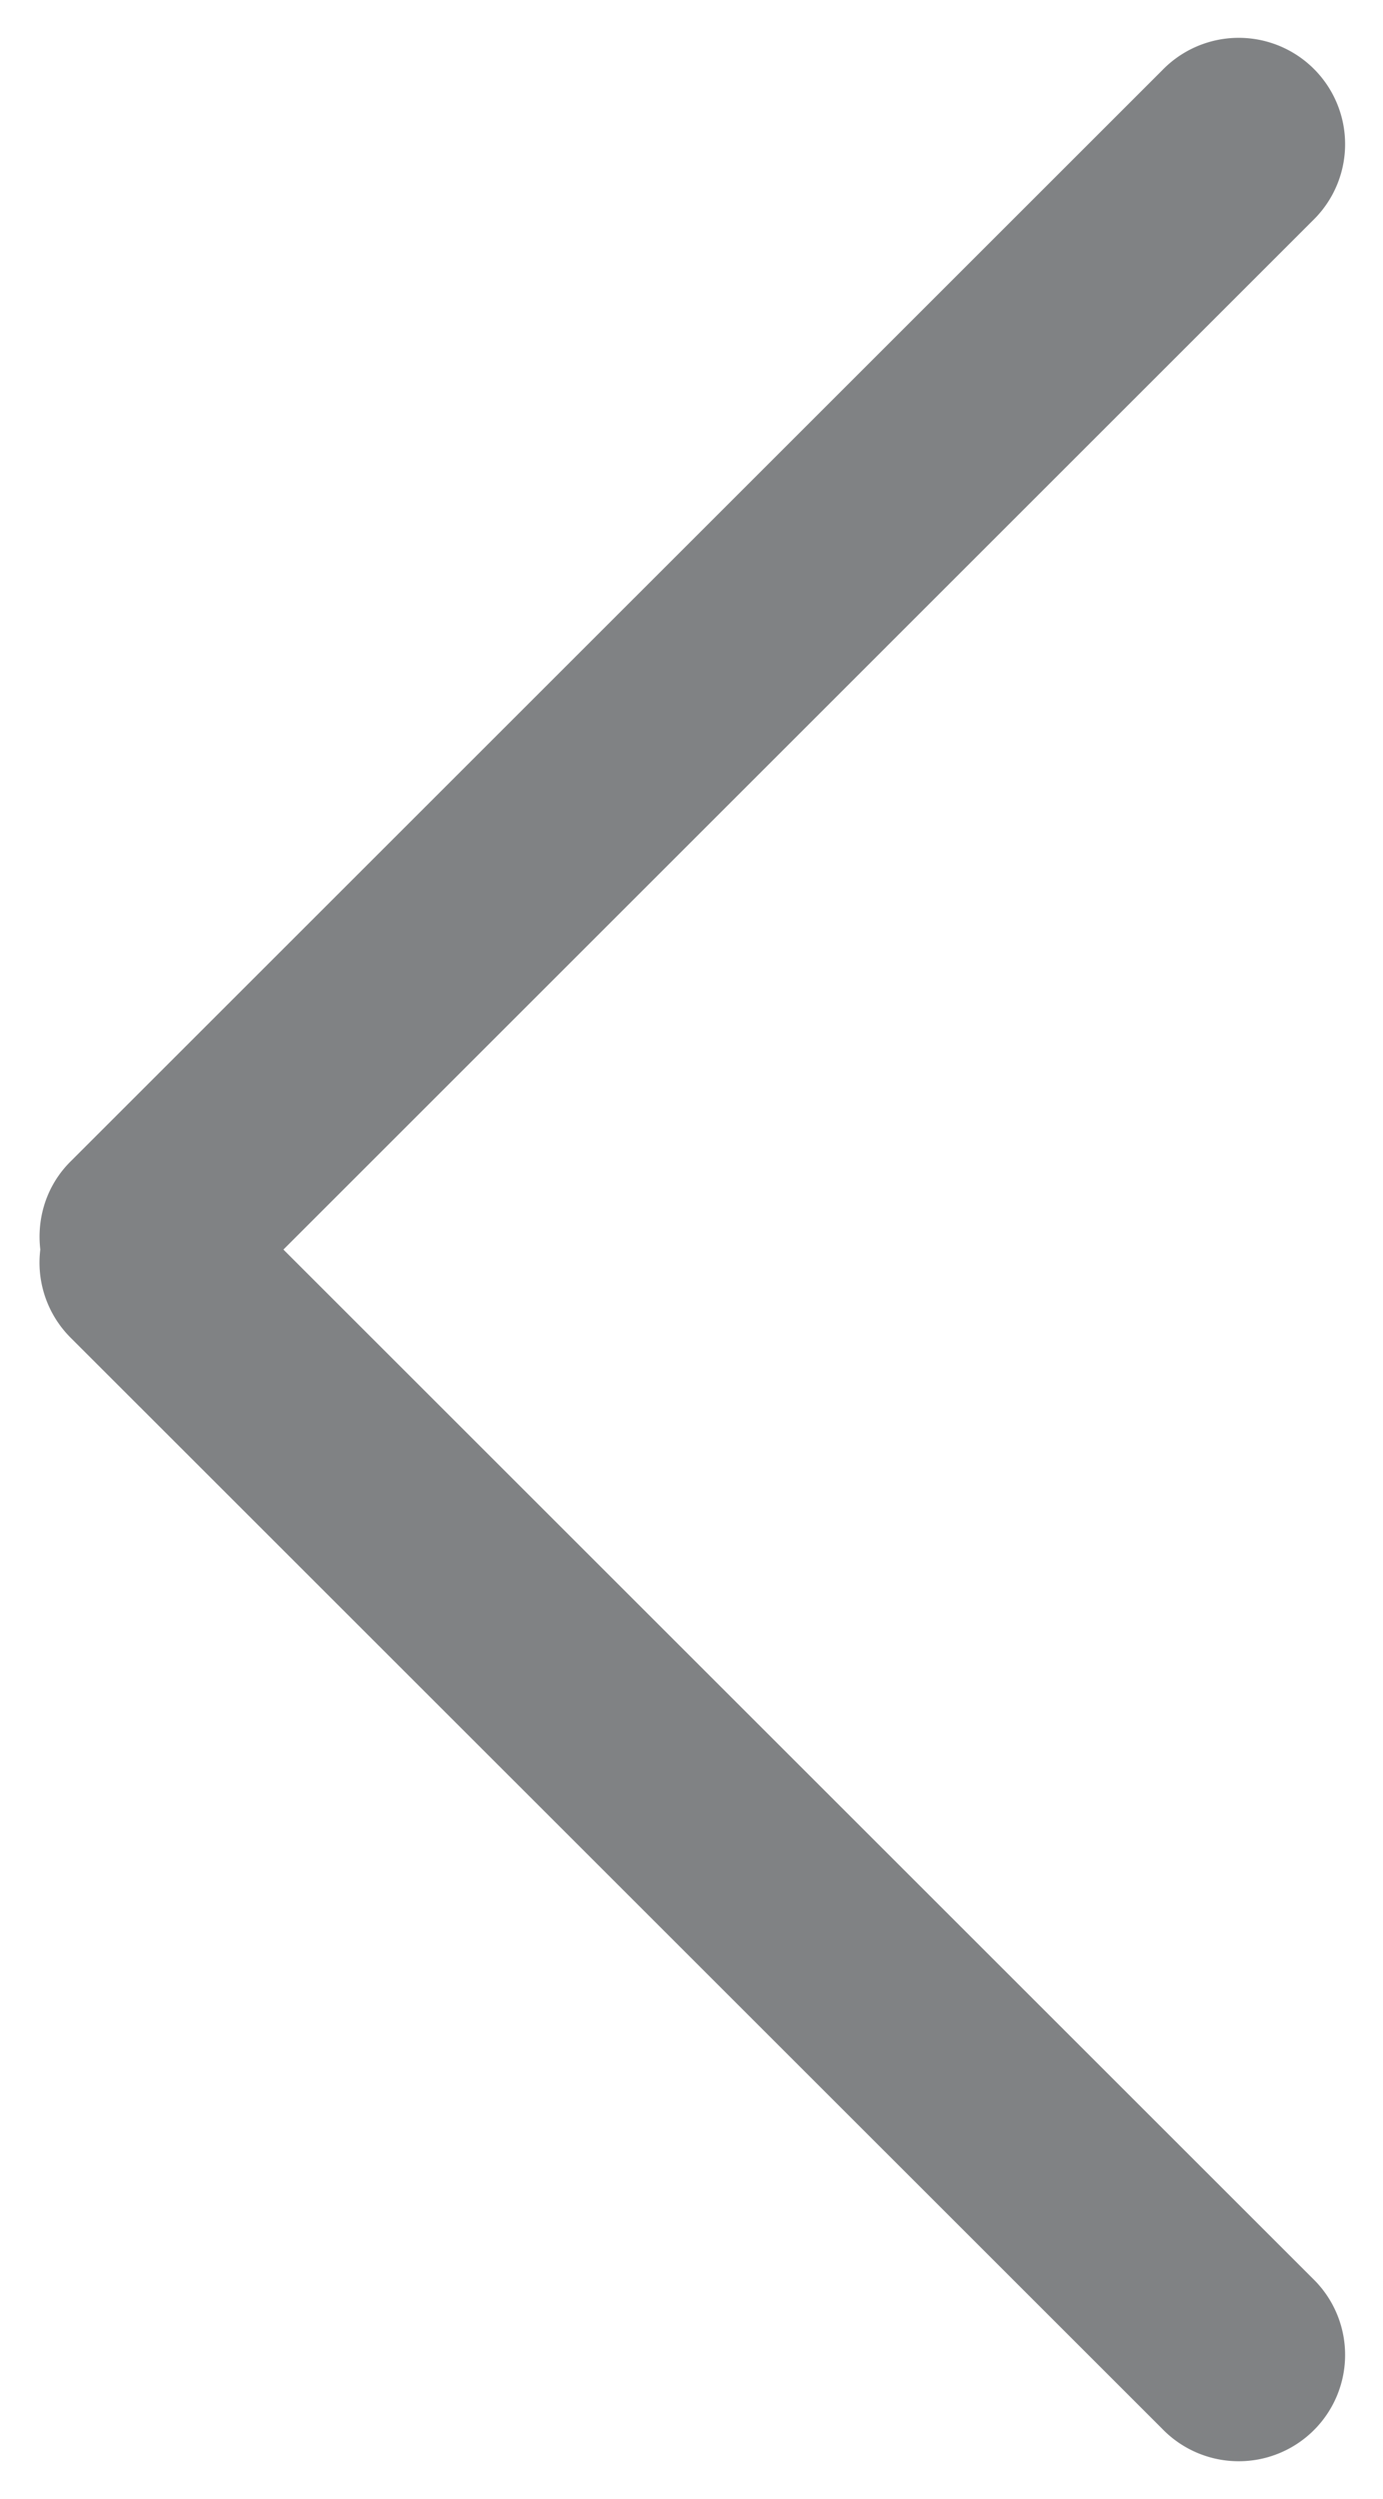<svg xmlns="http://www.w3.org/2000/svg" width="26" height="47"><path fill="#808284" fill-rule="evenodd" d="M24.677 4.15L5.328 23.5l19.349 19.349a2 2 0 11-2.828 2.828L1.321 25.151A1.996 1.996 0 01.758 23.5c-.069-.588.113-1.2.563-1.651L21.849 1.322a2 2 0 112.828 2.828z"/></svg>